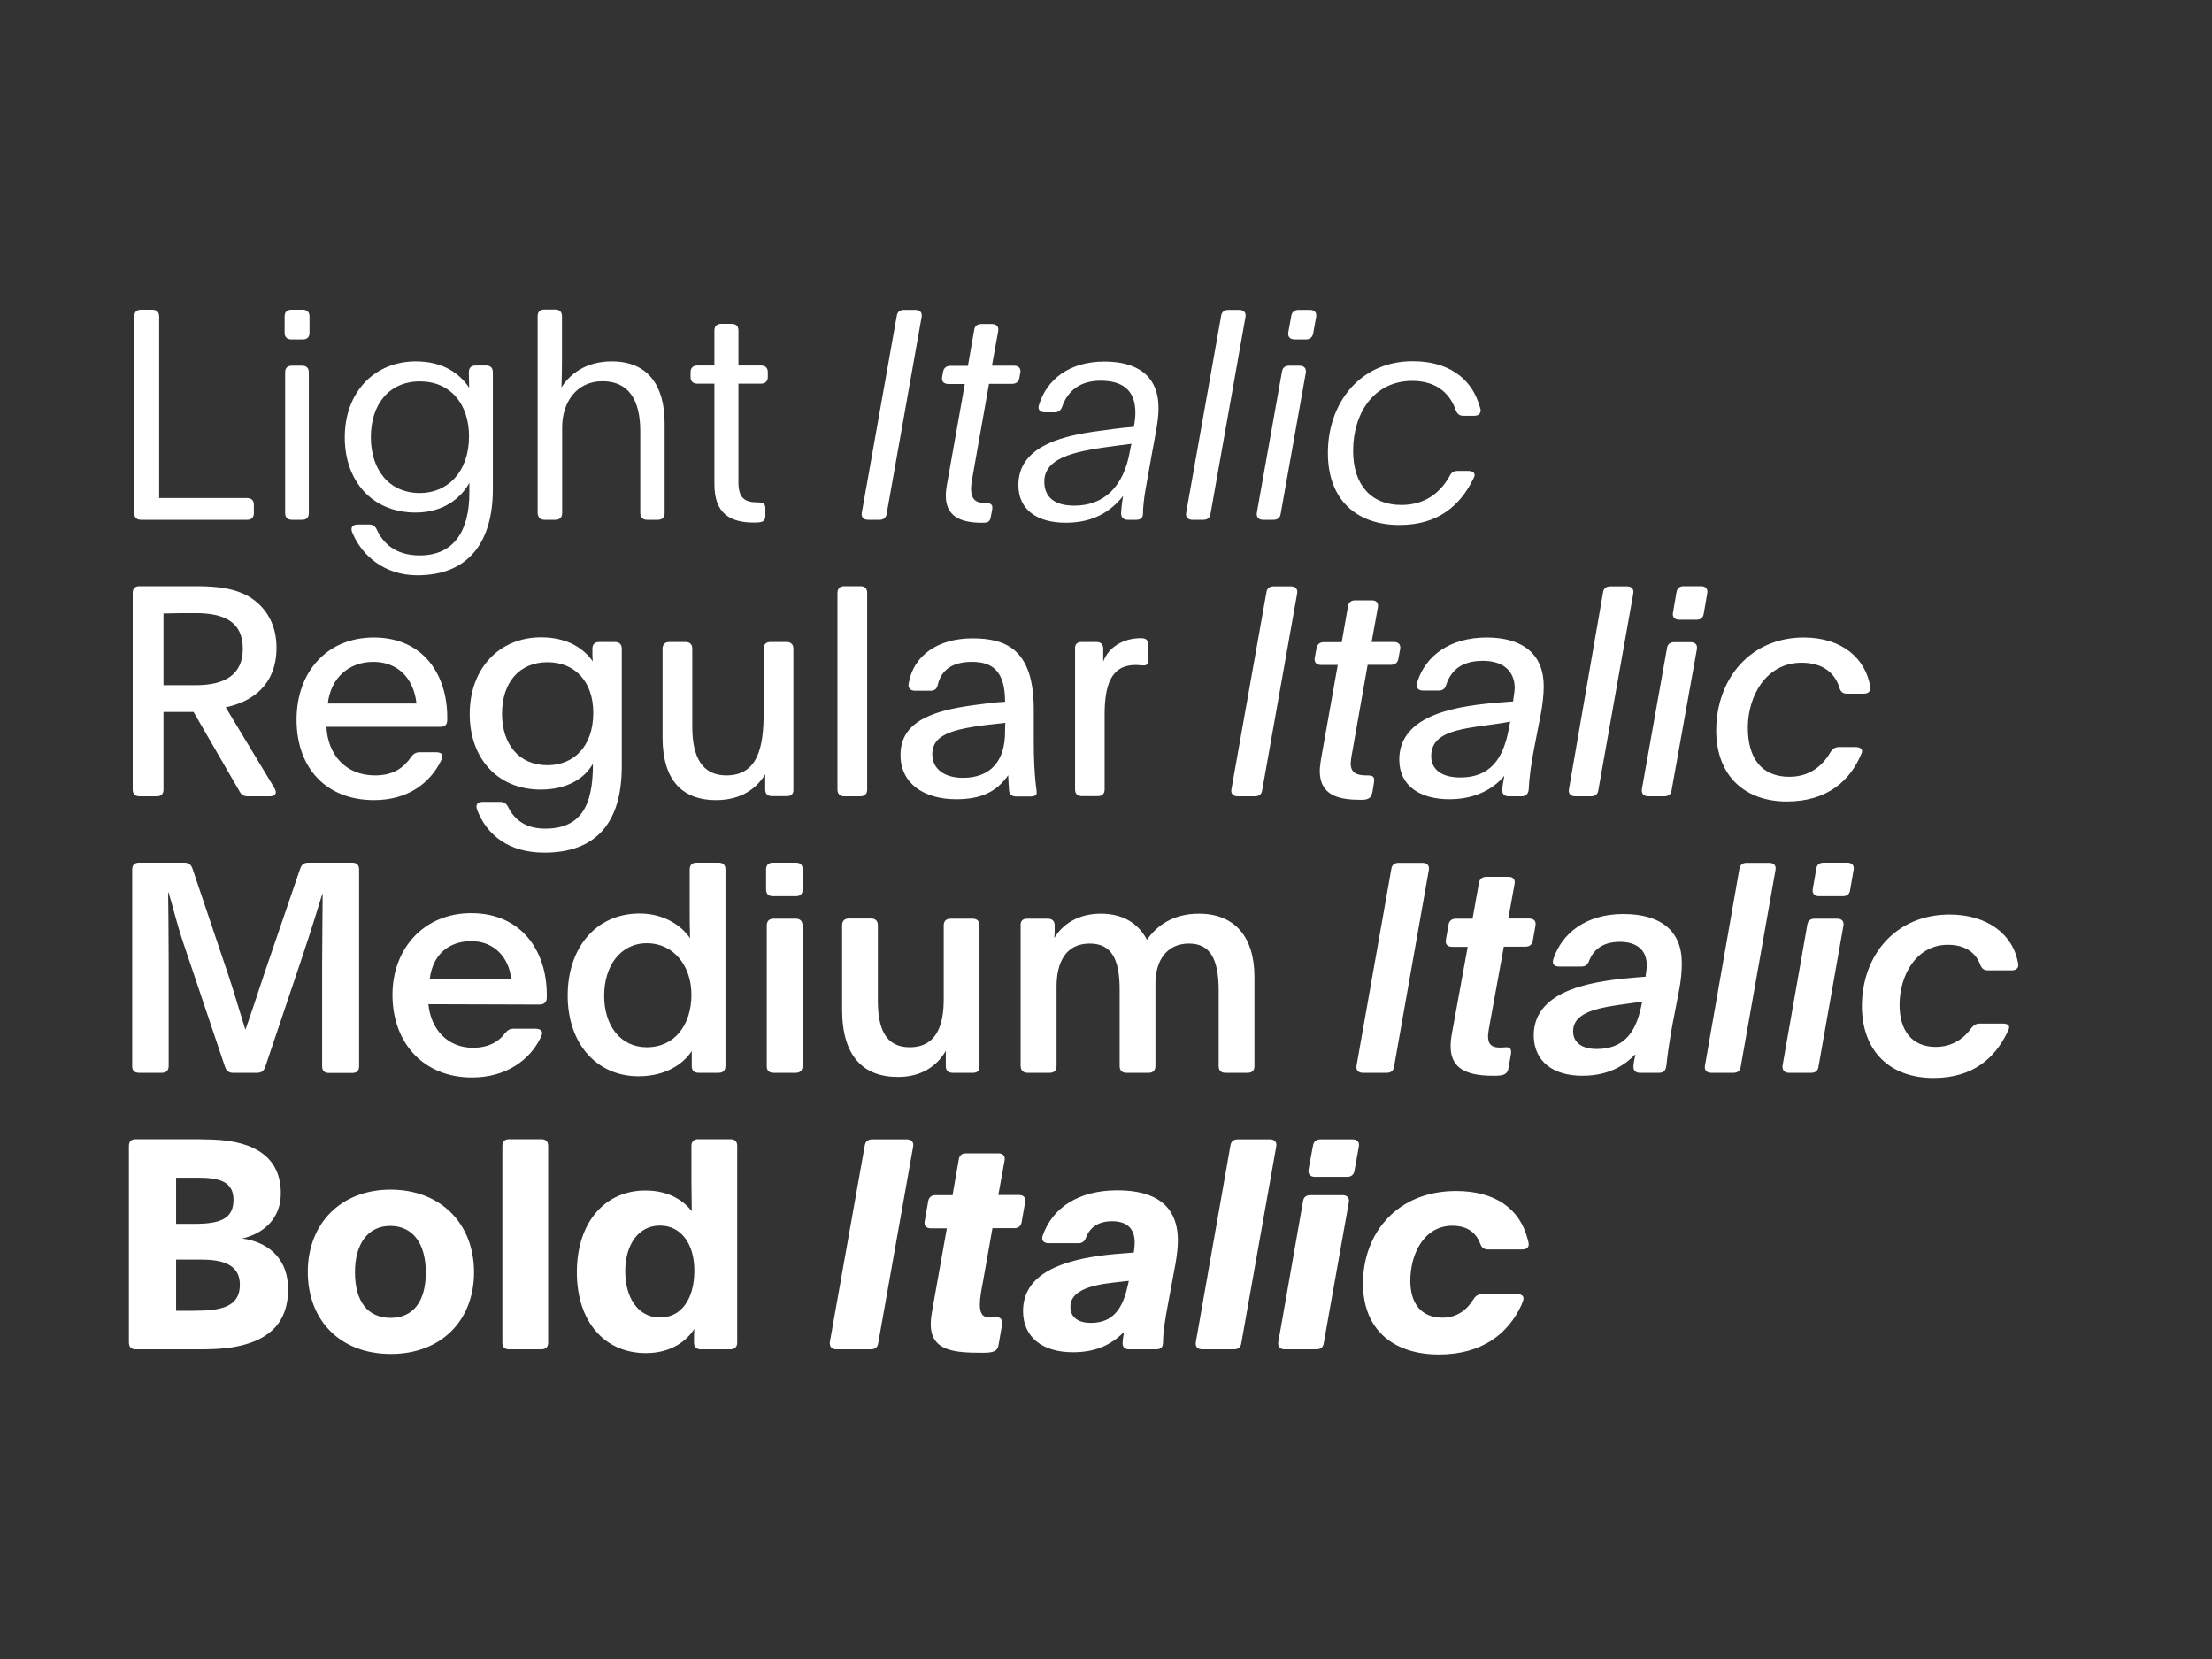 <?xml version="1.0" encoding="UTF-8"?>
<svg enable-background="new 0 0 1280 960" version="1.1" viewBox="0 0 1280 960" xml:space="preserve" xmlns="http://www.w3.org/2000/svg">
<rect x="0" y="0" width="1280" height="960" fill="#333333" stroke="none"/>
<style type="text/css">
	.st0{fill:#FFFFFF;}
</style>

	<path class="st0" d="m832.6 783.8c25.2 0 40.1-12.1 47.8-28.6 0.8-2 1.2-3.1 1.2-3.9 0-1.5-1.4-2.4-3.6-2.4h-20.4c-2 0-3.6 0.8-4.8 2.7-3.9 6.5-9.9 10.9-18 10.9-12.4 0-18.7-8.2-18.7-21.4 0-15.6 8-31.8 24.3-31.8 8.5 0 13.8 3.9 16.2 10.5 0.8 2.2 2.2 3.2 4.4 3.2h19.9c2.2 0 3.7-0.9 3.7-2.9 0-0.8-0.3-2-0.7-3.4-4.6-17.5-19-27.5-41.3-27.5-34.3 0-53.9 24.6-53.9 53.5 0 27.2 18.1 41.1 43.9 41.1m-89.3-3h18.5c2.4 0 3.9-1.2 4.2-3.6l14.5-81.4c0.5-2.6-0.9-4.2-3.6-4.2h-18.7c-2.4 0-3.9 1.2-4.2 3.6l-14.3 81.4c-0.4 2.5 0.9 4.2 3.6 4.2m17.6-99.8h18.7c2.4 0 3.9-1.4 4.2-3.6l2.5-13.9c0.5-2.5-0.8-4.2-3.6-4.2h-18.7c-2.4 0-3.9 1.4-4.2 3.6l-2.6 13.9c-0.4 2.5 0.9 4.2 3.7 4.2m-65.3 99.8h18.5c2.4 0 3.9-1.2 4.2-3.6l20.2-113.7c0.5-2.5-0.8-4.2-3.6-4.2h-18.7c-2.4 0-3.9 1.2-4.2 3.6l-20 113.6c-0.5 2.6 0.9 4.3 3.6 4.3m-64.3-15.3c-7.3 0-11.9-3.1-11.9-9.3 0-12.1 20.1-13.4 29.2-14.5l4.6-0.5-0.7 3.1c-2.7 11.8-7.6 21.2-21.2 21.2m-10.5 17c14.8 0 23.1-5.3 29.6-11.7-0.3 2.2-0.8 4.6-0.8 6.6 0 2.2 1.4 3.4 3.7 3.4h15.8c2.5 0 3.9-1 3.9-4.1 0-6 1.5-14.8 2.6-20.6l4.6-24.8c0.8-4.6 1.4-9.5 1.4-13.4 0-20.6-13.4-29.1-35-29.1-22.6 0-37.7 10.2-43.2 26.2-0.2 0.5-0.3 1-0.3 1.5 0 1.9 1.5 2.9 3.7 2.9h17.2c2.2 0 3.6-1 4.4-3.2 2.4-6.3 7.5-9.5 15.1-9.5 8.8 0 13.1 4.4 13.1 12.2 0 1.9-0.2 3.7-0.5 5.9-10.9 0.9-13.1 1-16 1.4-24.6 2.9-48.1 10.4-48.1 32.5 0 15.1 11.3 23.8 28.8 23.8m-52.2 0.3c6.1 0 8.7-0.7 9.3-4.9l1.9-11.1c0.5-2.5-0.3-4.6-3.1-4.6-1 0-2.4 0.2-3.9 0.2-3.9 0-5.8-1.9-5.8-7.5 0-3.6 0.8-8 1.9-13.8l5.4-30.4h12.7c2.4 0 3.9-1.4 4.2-3.6l2-11.4c0.5-2.6-0.8-4.2-3.6-4.2h-11.9l3.6-19.9c0.5-2.6-0.8-4.2-3.6-4.2h-18.7c-2.4 0-3.9 1.2-4.2 3.6l-3.6 20.6h-9.9c-2.4 0-3.9 1.4-4.2 3.6l-2 11.4c-0.5 2.6 0.8 4.2 3.6 4.2h9.2l-8.3 46.6c-0.5 2.9-1 5.4-1 8.7-0.1 15.9 14 16.7 30 16.7m-84.7-2h20.1c2.4 0 3.9-1.2 4.2-3.6l20.2-113.7c0.5-2.5-0.9-4.2-3.6-4.2h-20.1c-2.4 0-3.9 1.2-4.3 3.6l-20.2 113.7c-0.3 2.5 1 4.2 3.7 4.2m-102-18.4c-12.6 0-20.1-11.4-20.1-26.7s7.5-26.5 20.1-26.5c11.9 0 19.9 10.2 19.9 26 0 16.2-7.3 27.2-19.9 27.2m-8.1 20.6c15.3 0 24.1-7.8 28-14.1-0.2 1.9-0.2 5.1-0.2 8 0 2.5 1.4 3.9 3.9 3.9h17.2c2.5 0 3.9-1.4 3.9-3.9v-113.8c0-2.6-1.4-3.9-3.9-3.9h-18.7c-2.5 0-3.9 1.4-3.9 3.9v19.5l0.2 18.2c-4.1-5.1-12.1-11.9-26.9-11.9-23.1 0-39.6 18.2-39.6 47.3 0 28.6 16 46.8 40 46.8m-79.2-2.2h18.7c2.6 0 3.9-1.4 3.9-3.9v-113.8c0-2.6-1.4-3.9-3.9-3.9h-18.7c-2.6 0-3.9 1.4-3.9 3.9v113.7c-0.1 2.6 1.3 4 3.9 4m-68.6-18.2c-13.6 0-20.6-10-20.6-26.5 0-16 7.3-26.7 20.4-26.7 13.6 0 20.6 10.9 20.6 26.9 0 16.3-6.9 26.3-20.4 26.3m0.2 20.9c29.1 0 48.1-19.4 48.1-47.3 0-28.2-19.4-47.8-48.3-47.8-28.7 0-47.9 19.6-47.9 47.6s18.7 47.5 48.1 47.5m-124.3-25v-29.6h14.8c13.1 0 22.1 3.4 22.1 14.5 0 12.8-10.5 15.1-26.9 15.1h-10zm0-50.3v-26.7h12.6c12.8 0 20.6 2.4 20.6 12.8 0 10.9-7.5 13.9-22.6 13.9h-10.6zm-23.4 72.6h37.9c6.5 0 12.9-0.3 18.2-1.2 18.7-3.1 32.1-12.2 32.1-33.5 0-19.4-13.3-27.7-26.5-29.4 12.9-3.1 22.3-11.9 22.3-26.2 0-20.2-14.3-30.3-39.8-31.1-5.1-0.2-10.4-0.2-16-0.2h-28.2c-2.6 0-3.9 1.4-3.9 3.9v113.7c0 2.6 1.3 4 3.9 4"/>
	<path class="st0" d="m1118.9 623.8c23.3 0 35.5-12.1 42.3-25.7 1-1.9 1.4-2.9 1.4-3.6 0-1.4-1.2-2.2-3.7-2.2h-13.3c-2 0-3.4 0.8-4.8 2.5-4.8 6.8-11.7 11-20.7 11-13.6 0-20.9-9.3-20.9-24.3 0-17.2 9.7-34.8 28-34.8 9.5 0 16 4.2 18.7 11.6 0.9 2.2 2.2 3.2 4.4 3.2h13.9c2.2 0 3.7-1.2 3.7-2.9 0-0.8-0.2-2-0.7-3.9-3.4-13.8-16.8-25.5-39.1-25.5-31.1 0-50.7 23.5-50.7 53.2 0.2 26 16.3 41.4 41.5 41.4m-83.7-3h12.9c2.4 0 3.9-1.2 4.2-3.6l14.4-81.4c0.5-2.6-0.8-4.2-3.6-4.2h-13.1c-2.4 0-3.9 1.2-4.2 3.6l-14.3 81.4c-0.3 2.5 1 4.2 3.7 4.2m17.4-102.2h13.8c2.4 0 3.9-1.2 4.2-3.6l2-11.6c0.5-2.5-0.8-4.2-3.6-4.2h-13.8c-2.4 0-3.9 1.2-4.2 3.6l-2 11.6c-0.5 2.5 0.9 4.2 3.6 4.2m-62.4 102.2h12.9c2.4 0 3.9-1.2 4.2-3.6l20.1-113.7c0.5-2.5-0.8-4.2-3.6-4.2h-13.1c-2.4 0-3.9 1.2-4.2 3.6l-19.9 113.7c-0.5 2.5 0.9 4.2 3.6 4.2m-66.3-13.8c-8.3 0-13.6-3.6-13.6-10.2 0-11.4 15.1-13.8 31.5-16l8.5-1.2-0.7 3.2c-3.3 15.5-10.6 24.2-25.7 24.2m-8.2 15.5c17.2 0 26-7.8 30.4-12.2h0.3c-0.7 2.7-1.2 5.3-1.2 7.1 0 2.2 1.5 3.4 3.7 3.4h11.2c2.4 0 3.7-1.2 4.1-3.7 0.7-6.6 1.9-15.1 3.6-24.3l3.9-20.2c1-5.3 1.5-10.2 1.5-15.3 0-18.9-12.4-28.4-33.8-28.4s-35.5 10.9-40.5 26c-0.2 0.5-0.3 1.2-0.3 1.7 0 1.9 1.5 2.7 3.7 2.7h12.8c2.2 0 3.6-1 4.4-3.2 2.4-6.1 7.5-11.1 17.8-11.1 10.2 0 15.6 5.1 15.6 13.4 0 2-0.3 4.2-0.7 6.8l-4.2 0.3c-23 1.9-60.5 5.9-60.5 33.7 0.2 15.1 11.2 23.3 28.2 23.3m-45.5-74.7h12.6c2.4 0 3.9-1.4 4.2-3.6l1.5-8.5c0.5-2.6-0.8-4.2-3.6-4.2h-12.1l3.6-19.9c0.5-2.6-0.7-4.2-3.4-4.2h-13c-2.4 0-3.9 1.4-4.2 3.6l-3.7 20.6h-9.7c-2.5 0-3.9 1.4-4.2 3.6l-1.5 8.5c-0.5 2.6 0.8 4.2 3.6 4.2h9l-9.2 50.5c-3.4 18.7 6.1 24.1 24.1 24.1 4.8 0 8-0.2 8.7-4.4l1.4-8c0.5-3.1-0.5-4.1-2.7-4.1-1.2 0-1.7 0.2-3.4 0.2-6.1 0-8.2-2.7-6.6-11.1l8.6-47.3zm-81.6 73h13.9c2.4 0 3.9-1.2 4.2-3.6l20.1-113.7c0.5-2.5-0.9-4.2-3.6-4.2h-13.9c-2.4 0-3.9 1.2-4.2 3.6l-20.1 113.6c-0.5 2.6 0.9 4.3 3.6 4.3m-194 0h12.9c2.5 0 3.9-1.4 3.9-3.9v-45.9c0-14.3 5.4-25 19.2-25 12.4 0 17.3 8.7 17.3 26.7v44.2c0 2.6 1.4 3.9 3.9 3.9h12.9c2.5 0 3.9-1.4 3.9-3.9v-47.8c0-13.3 6.6-23.1 19.4-23.1 12.2 0 17.2 8.8 17.2 27.2v43.7c0 2.6 1.4 3.9 3.9 3.9h12.9c2.6 0 3.9-1.4 3.9-3.9v-51.5c0-23.5-11.6-36.7-32.1-36.7-15.6 0-24.8 7.5-30.1 15.1-5.1-9.7-14.1-15.1-26.7-15.1-13.3 0-22.3 6.3-26.9 14.1 0.2-2 0.2-3.7 0.2-5.6v-1.7c0-2.5-1.4-3.9-3.9-3.9h-12.1c-2.5 0-3.9 1.4-3.7 3.9v81.4c0.1 2.5 1.5 3.9 4 3.9m-75 2.4c13.3 0 22.4-6 27.7-15.1v8.8c0 2.6 1.4 3.9 3.9 3.9h11.9c2.5 0 3.9-1.4 3.7-3.9v-81.4c0-2.5-1.4-3.9-3.9-3.9h-12.9c-2.5 0-3.9 1.4-3.9 3.9v42.8c0 13.9-3.6 27.7-19.7 27.7-14.1 0-18.4-11-18.4-26.9v-43.7c0-2.5-1.4-3.9-3.9-3.9h-12.9c-2.5 0-3.9 1.4-3.9 3.9v48.8c0 27.1 12.3 39 32.3 39m-72-2.4h12.9c2.5 0 3.9-1.4 3.9-3.9v-81.4c0-2.5-1.4-3.9-3.9-3.9h-12.9c-2.5 0-3.9 1.4-3.9 3.9v81.4c-0.1 2.5 1.3 3.9 3.9 3.9m-0.4-102.2h13.4c2.5 0 3.9-1.4 3.9-3.9v-11.6c0-2.6-1.4-3.9-3.9-3.9h-13.4c-2.5 0-3.9 1.4-3.9 3.9v11.6c0 2.5 1.4 3.9 3.9 3.9m-72.9 87.4c-15.5 0-24.7-12.8-24.7-29.8s9.2-30.4 24.8-30.4c15 0 25.7 12.6 25.7 29.8 0 17.5-9.7 30.4-25.8 30.4m-4.8 16.8c15.3 0 25.7-6.8 30.8-14.6v8.7c0 2.6 1.4 3.9 3.9 3.9h11.7c2.5 0 3.9-1.4 3.9-3.9v-113.8c0-2.6-1.4-3.9-3.9-3.9h-12.9c-2.5 0-3.9 1.4-3.9 3.9v22.1c0 6.1 0 11.4 0.2 17.7-4.9-7.3-15.1-14.3-29.2-14.3-25.5 0-41.6 20.2-41.6 47.3-0.1 27.9 16.7 46.9 41 46.9m-120.8-56.4c1.7-14.1 11.1-21.8 24-21.8 13.3 0 21.8 9.5 23.1 21.8h-47.1zm24.4 57.1c19.9 0 33.3-10.2 39.4-22.4 1.2-2.4 1.2-2.9 1.2-3.4 0-1.4-1.5-2.4-3.7-2.4h-12.9c-2 0-3.4 0.8-4.8 2.5-3.9 5.3-10 8.5-18.7 8.5-14.4 0-24.3-10.5-25.7-25.2l64.4 0.2c2.4 0 4.1-1.4 4.1-3.9v-1.7c0-26-15.1-47.3-43.7-47.3-27.2 0-45.6 20.2-45.6 47.4 0.1 28 18.2 47.7 46 47.7m-192.7-2.7h13.3c2.5 0 3.9-1.4 3.9-3.9v-59.7c0-16.8-0.2-30.9-0.3-40.8h0.2c2.6 8.2 4.4 16.7 8.3 28.4l24.5 72.8c0.7 2 2.2 3.2 4.4 3.2h14.3c2.2 0 3.7-1.2 4.4-3.2l20.2-60c8-23.8 10.7-33.5 12.9-40.3h0.2c0 9.9-0.3 28.7-0.3 41.7v58c0 2.6 1.4 3.9 3.9 3.9h13.6c2.6 0 3.9-1.4 3.9-3.9v-113.9c0-2.6-1.4-3.9-3.9-3.9h-25.7c-2.2 0-3.7 1.2-4.4 3.2l-20.6 60.2c-2.7 8.2-7.5 22.8-11.1 33h-0.2c-3.2-10.2-7-23.3-9.9-31.8l-20.7-61.4c-0.7-2-2.2-3.2-4.4-3.2h-26.5c-2.6 0-3.9 1.4-3.9 3.9v113.7c-0.1 2.6 1.3 4 3.9 4"/>
	<path class="st0" d="m1033.9 463.8c24.1 0 37.1-12.6 43.4-28.1 0.8-2-0.7-3.4-3.6-3.4h-9.5c-2 0-3.6 0.8-4.8 2.7-4.2 7.3-11.4 14.5-24 14.5-16.2 0-24-11-24-28.4 0-18.2 10.5-37.6 31.1-37.6 13.4 0 19.7 7 21.9 14.5 0.7 2.2 1.9 3.4 4.2 3.4h10c2.6 0 4.1-1.5 3.6-4.1-2.6-16.2-16.3-28.4-38.4-28.4-31.1 0-50.7 24.1-50.7 53.9 0.1 26.8 17.3 41 40.8 41m-80.1-3h9.3c2.4 0 3.9-1.2 4.2-3.6l14.6-81.4c0.5-2.6-0.8-4.2-3.6-4.2h-9.5c-2.4 0-3.9 1.2-4.2 3.6l-14.5 81.4c-0.4 2.5 1 4.2 3.7 4.2m17.9-102.2h10c2.4 0 3.9-1.2 4.2-3.6l2-11.6c0.5-2.5-0.8-4.2-3.6-4.2h-10c-2.4 0-3.9 1.2-4.2 3.6l-2 11.6c-0.5 2.5 0.8 4.2 3.6 4.2m-60.2 102.2h9.2c2.4 0 3.9-1.2 4.2-3.6l20.2-113.7c0.5-2.5-0.8-4.2-3.6-4.2h-9.7c-2.4 0-3.9 1.2-4.2 3.6l-19.7 113.7c-0.5 2.5 0.9 4.2 3.6 4.2m-66.5-10.9c-10.2 0-16.8-4.2-16.8-12.4 0-16.8 23.6-15.8 45.7-19.9l-1 5.1c-3.2 16.5-10.7 27.2-27.9 27.2m-6.3 12.6c17 0 27-7.7 31.8-13.6-0.7 3.9-1.2 6.6-1.2 8.5 0 2.2 1.4 3.4 3.7 3.4h7.5c2.4 0 3.9-1.4 4.1-3.9 0.3-7 1.5-15.5 3.1-23.6l3.9-20.1c1-5.1 1.7-11.4 1.7-16.1 0-18.5-12.1-28.2-33-28.2-21.2 0-35.2 10.5-40 25.3-0.3 1.2-0.5 1.7-0.5 2.2 0 2 1.2 3.2 3.6 3.2h9.3c2.2 0 3.6-1.2 4.2-3.4 2.9-8.8 9.5-13.8 21.2-13.8 11.9 0 18.4 6.1 18.4 15.8 0 2-0.9 6.5-0.9 7.7l-6.6 0.5c-24.1 1.9-59.3 6.3-59.3 33.2 0.1 15.9 13 22.9 29 22.9m-64.6-77.7-9.7 54.6c-0.3 2.4-0.7 4.6-0.7 6.6 0 12.6 8.3 16.8 22.8 16.8 1.9 0 3.6 0.2 5.3-0.7 1.7-0.8 2-2.4 2.4-3.9l0.5-3.1c0.3-1.7 0.5-2.9 0.5-3.9 0-1.9-1.4-2.5-3.4-2.5h-0.7c-5.8 0-9.5-1.2-9.5-7 0-0.8 0.2-1.9 0.3-3.1l9.5-53.9h13.6c2.4 0 3.9-1.4 4.2-3.6l1-5.4c0.5-2.6-0.9-4.2-3.6-4.2h-12.9l3.6-19.9c0.5-2.6-0.7-4.2-3.4-4.2h-9.7c-2.4 0-3.9 1.2-4.2 3.6l-3.6 20.6h-10.4c-2.4 0-3.9 1.4-4.2 3.6l-1 5.4c-0.5 2.5 0.9 4.2 3.6 4.2h9.7zm-57.9 76h10c2.4 0 3.9-1.2 4.2-3.6l20.2-113.7c0.5-2.5-0.8-4.2-3.6-4.2h-10c-2.4 0-3.9 1.2-4.2 3.6l-20.2 113.7c-0.5 2.5 0.8 4.2 3.6 4.2m-59-76c1.7 0 3.4 0.3 4.8 0.3 2.4 0 2.4-2.4 2.4-4.6v-7.1c0-3.1-1.2-4.1-4.1-4.1h-0.3c-10 0-18.7 5.3-21.6 13.6v-7.5c0-2.5-1.4-3.9-3.9-3.9h-8.7c-2.5 0-3.9 1.4-3.7 3.9v81.4c0 2.6 1.4 3.9 3.9 3.9h9.3c2.5 0 3.9-1.4 3.9-3.9v-42.3c-0.1-17.8 3.5-29.7 18-29.7m-100 65.3c-10.9 0-17.7-5.3-17.7-13.6 0-12.4 13.3-15.3 42.3-18.2-0.2 1-0.2 2.5-0.2 4.8 0.1 17.3-8.4 27-24.4 27m-3.9 12.4c14.3 0 23.3-4.2 30.1-13.9 0.2 4.1 0.3 6.5 0.5 8.7 0.2 2.4 1.7 3.6 4.1 3.6h8.2c2.2 0 3.7-0.5 3.7-2.2 0-1.2-0.3-2.9-0.5-4.4-0.8-7.6-1.2-14.4-1.2-26.5v-17.3c0-35-16.3-41.1-35.5-41.1-19.7 0-34.2 9.7-36.9 26.2-0.5 2.5 1 4.1 3.6 4.1h9.2c2.4 0 3.6-1.2 4.1-3.6 2-8.3 8.3-13.1 19.7-13.1 11.7 0 19.2 5.1 19.2 23.1-6.1 0.3-11.2 1-18.5 2-23.6 3.2-42 9.5-42 28.7-0.1 16.5 13.5 25.7 32.2 25.7m-64.8-1.7h9.4c2.5 0 3.9-1.4 3.9-3.9v-113.8c0-2.6-1.4-3.9-3.9-3.9h-9.4c-2.5 0-3.9 1.4-3.9 3.9v113.7c0 2.6 1.4 4 3.9 4m-74.1 2.2c15.1 0 23.8-7.3 28.4-15v8.8c0 2.6 1.4 3.9 3.9 3.9h8.7c2.5 0 3.9-1.4 3.7-3.9v-81.4c0-2.5-1.4-3.9-3.9-3.9h-9.4c-2.5 0-3.9 1.4-3.9 3.9v37.1c0 19.5-3.2 36.2-21.6 36.2-13.9 0-19.7-10.5-19.7-28.1v-45.2c0-2.5-1.4-3.9-3.9-3.9h-9.4c-2.5 0-3.9 1.4-3.9 3.9v51.7c0.1 23.1 10.3 35.9 31 35.9m-97.6-20.2c-16.7 0-26.3-12.4-26.3-29.8 0-18 10-29.8 26.3-29.8s26.5 11.7 26.5 29.2c0 19.8-11.5 30.4-26.5 30.4m-1.7 50.6c29.9 0 44.7-17.5 44.7-49.8v-68.2c0-2.5-1.4-3.9-3.9-3.9h-9.2c-2.6 0-3.9 1.4-3.9 3.9v1.7c0 1.9 0 3.7 0.2 5.6-5.1-7.3-14.4-13.9-29.9-13.9-24 0-41.3 17.8-41.3 44.4 0 25.5 16 43.7 41.1 43.7 15.6 0 25.5-6.8 29.9-14.5 0.2 0 0.2 0.2 0.3 0.2 0 24.1-7.3 36.9-27.7 36.9-11.6 0-18-5.6-21.4-12.6-1-1.9-2.4-2.9-4.6-2.9h-10c-2.2 0-3.7 1-3.7 2.7 0 0.7 0.2 1.2 0.3 1.7 5.8 15.2 18.7 25 39.1 25m-125.4-86.3c1.7-15 12.4-24.1 26.3-24.1 14.6 0 23.5 10 25 24.1h-51.3zm26.7 55.9c19.7 0 32.3-9.9 38.6-22.4 0.7-1.4 1-2.4 1-3.1 0-1.4-1.4-2.2-3.7-2.2h-9.4c-2 0-3.6 0.8-4.8 2.5-4.4 6.3-10.2 10.9-21.1 10.9-17.3 0-27.4-12.4-28.1-28.1h66c2.6 0 3.9-1.4 3.9-3.9v-1.7c0-24-13.4-46.1-42.5-46.1-26.9 0-44.7 19.7-44.7 47.6s17.2 46.5 44.8 46.5m-121.8-66.5v-41.5c5.8-0.2 11.9-0.2 18.7-0.2 16.8 0 27.2 5.3 27.2 20.6 0 15-10.4 21.1-27.2 21.1h-18.7zm-13.9 64.3h10c2.6 0 3.9-1.4 3.9-3.9v-44.9h17.4l26.7 46.1c1 1.9 2.6 2.7 4.6 2.7h12.9c2 0 3.4-0.9 3.4-2.4 0-0.7-0.3-1.5-0.8-2.4l-28.2-46.7c15.5-3.2 29.4-13.1 29.4-34.5 0-12.4-5.1-22.3-14.4-28.6-8.7-5.8-19.9-7-32-7h-32.9c-2.6 0-3.9 1.4-3.9 3.9v113.7c0 2.6 1.3 4 3.9 4"/>
	<path class="st0" d="m809.8 303.8c22.6 0 35-11.4 42.5-26.2 0.8-1.5 1-2.2 1-2.7 0-1.4-1.2-2.4-3.7-2.4h-6.1c-2.2 0-3.6 0.8-4.6 2.9-5.6 10-14.5 16.8-28 16.8-17.7 0-27.9-11.9-27.9-31.3 0-21.9 12.1-40.5 34.2-40.5 12.9 0 21.4 6.1 25.2 17 0.9 2.2 2.2 3.2 4.4 3.2h6.3c2.2 0 3.7-1.2 3.7-3.1 0-0.7-0.2-1.4-1.4-4.9-4.9-13.9-17.5-23.6-37.9-23.6-30.9 0-49.1 24.7-49.1 52.9-0.1 27.8 17.1 41.9 41.4 41.9m-78.9-3h6c2.4 0 3.9-1.2 4.2-3.6l14.5-81.4c0.5-2.5-0.9-4.2-3.6-4.2h-6c-2.4 0-3.9 1.2-4.2 3.6l-14.5 81.4c-0.4 2.5 0.9 4.2 3.6 4.2m18.2-104.4h6.6c2.4 0 3.9-1.4 4.2-3.6l1.7-9.3c0.5-2.5-0.8-4.2-3.6-4.2h-6.6c-2.4 0-3.9 1.4-4.2 3.6l-1.7 9.3c-0.5 2.5 0.9 4.2 3.6 4.2m-59.1 104.4h6.3c2.4 0 3.9-1.2 4.2-3.6l20.2-113.7c0.5-2.5-0.9-4.2-3.6-4.2h-6.3c-2.4 0-3.9 1.2-4.2 3.6l-20.2 113.7c-0.5 2.5 0.8 4.2 3.6 4.2m-68.4-8.2c-10.7 0-17.3-4.4-17.3-13.9 0-15.1 20.9-18 42.7-20.9l7.8-1c-0.3 0.7-0.7 2.7-1 4.4-3.6 20.5-15 31.4-32.2 31.4m-4.9 9.9c16 0 26-6.5 33.2-15.5-0.7 3.9-1 7.1-1.2 9.9 0 2.5 1.4 3.9 3.9 3.9h4.9c2.6 0 3.9-1.2 3.9-3.6 0-3.1 0.5-8.5 1.5-14.1l3.9-21.9c1.5-8.3 3.6-17.7 3.6-25 0-19-12.6-27-31.3-27-20.4 0-33.5 10.5-37.9 25.2-0.9 2.5 0.7 4.2 3.4 4.2h5.6c2.2 0 3.6-1 4.4-3.2 3.2-9 10-15.1 22.3-15.1 12.6 0 20.1 5.4 20.1 18.5 0 2.5-0.3 5.1-0.9 8.2-7.1 0.5-15.6 1.7-24 2.9-19.4 2.9-42.8 9.2-42.8 30.8 0 14.3 10.9 21.8 27.4 21.8m-48.6 0c1.7 0 2.7 0 3.6-0.5 1.2-0.7 1.5-1.9 1.7-3.2l0.7-3.7c0.3-1.7 0.2-2.7-0.8-3.4s-2.9-0.7-3.9-0.7c-4.4 0-7.5-1.9-7.5-8.2 0-1.5 0.2-2.7 0.5-4.8l9.9-55.9h13.4c2.4 0 3.9-1.4 4.2-3.6l0.5-2.7c0.5-2.5-0.8-4.2-3.6-4.2h-12.8l3.6-19.9c0.5-2.5-0.8-4.2-3.6-4.2h-6.1c-2.4 0-3.9 1.2-4.2 3.6l-3.6 20.6h-10.2c-2.4 0-3.9 1.4-4.2 3.6l-0.5 2.7c-0.5 2.5 0.8 4.2 3.6 4.2h9.5l-10.3 58c-0.3 2.2-0.7 3.7-0.7 6.5 0 11.2 7.2 15.8 20.8 15.8m-65.8-1.7h6.6c2.4 0 3.9-1.2 4.2-3.6l20.2-113.7c0.5-2.5-0.8-4.2-3.6-4.2h-6.6c-2.4 0-3.9 1.2-4.2 3.6l-20.2 113.7c-0.5 2.5 0.9 4.2 3.6 4.2m-63.9-10.1c-7.7 0-11.1-2.7-11.1-11.7v-57h13.1c2.5 0 3.9-1.4 3.9-3.9v-2.7c0-2.6-1.4-3.9-3.9-3.9h-13.1v-20.2c0-2.6-1.4-3.9-3.9-3.9h-6.1c-2.5 0-3.9 1.4-3.9 3.9v20.2h-9.9c-2.5 0-3.9 1.4-3.9 3.9v2.7c0 2.5 1.4 3.9 3.9 3.9h9.9v58.1c0 16.8 8.7 22.3 22.9 22.3 4.9 0 6.6-0.5 6.6-4.2v-3.7c0.1-3.2-1.5-3.8-4.5-3.8m-123.3 10.1h6.3c2.5 0 3.9-1.4 3.9-3.9v-49.6c0-14.5 8.3-26.7 23.3-26.7 15.3 0 21.9 11 21.9 28.9v47.4c0 2.5 1.4 3.9 3.9 3.9h6.3c2.5 0 3.9-1.4 3.9-3.9v-51.9c0-22.6-10.2-35.9-30.6-35.9-15.3 0-24.5 7.7-29.1 15.1 0.2-4.4 0.3-11 0.3-16.5v-24.7c0-2.5-1.4-3.9-3.9-3.9h-6.3c-2.6 0-3.9 1.4-3.9 3.9v113.7c0.1 2.7 1.5 4.1 4 4.1m-72.1-15.5c-18.2 0-28.4-13.9-28.4-32.3 0-19 10.5-32.3 28.4-32.3 17.5 0 28.4 12.9 28.4 31.8 0 20.7-12.5 32.8-28.4 32.8m-1.5 47.6c30.3 0 43.7-20.1 43.7-49.8v-67.7c0-2.6-1.4-3.9-3.9-3.9h-6.1c-2.6 0-3.9 1.4-3.9 3.9 0 3.2 0.2 6.6 0.2 9-5.4-8.2-15-15.3-30.9-15.3-23.6 0-41.1 17.5-41.1 44 0 25.2 15.8 43.5 41 43.5 16 0 26.2-8.3 31.1-17.2v5.8c0 22.1-9 36.2-28.7 36.2-14.5 0-21.4-7.5-24.8-14.8-0.9-2-2.2-3.1-4.4-3.1h-6.7c-2.2 0-3.6 1-3.6 2.7 0 0.5 0 1 0.7 2.5 5.3 12.6 18.2 24.2 37.4 24.2m-72.6-32.1h5.9c2.6 0 3.9-1.4 3.9-3.9v-81.4c0-2.6-1.4-3.9-3.9-3.9h-5.9c-2.6 0-3.9 1.4-3.9 3.9v81.4c0 2.5 1.4 3.9 3.9 3.9m-0.3-104.4h6.6c2.6 0 3.9-1.4 3.9-3.9v-9.4c0-2.5-1.4-3.9-3.9-3.9h-6.6c-2.6 0-3.9 1.4-3.9 3.9v9.4c0 2.5 1.3 3.9 3.9 3.9m-87 104.4h61.4c2.6 0 3.9-1.4 3.9-3.9v-4.8c0-2.5-1.4-3.9-3.9-3.9h-50.9v-105.1c0-2.5-1.4-3.9-3.9-3.9h-6.6c-2.6 0-3.9 1.4-3.9 3.9v113.7c-0.1 2.6 1.3 4 3.9 4"/>

</svg>
